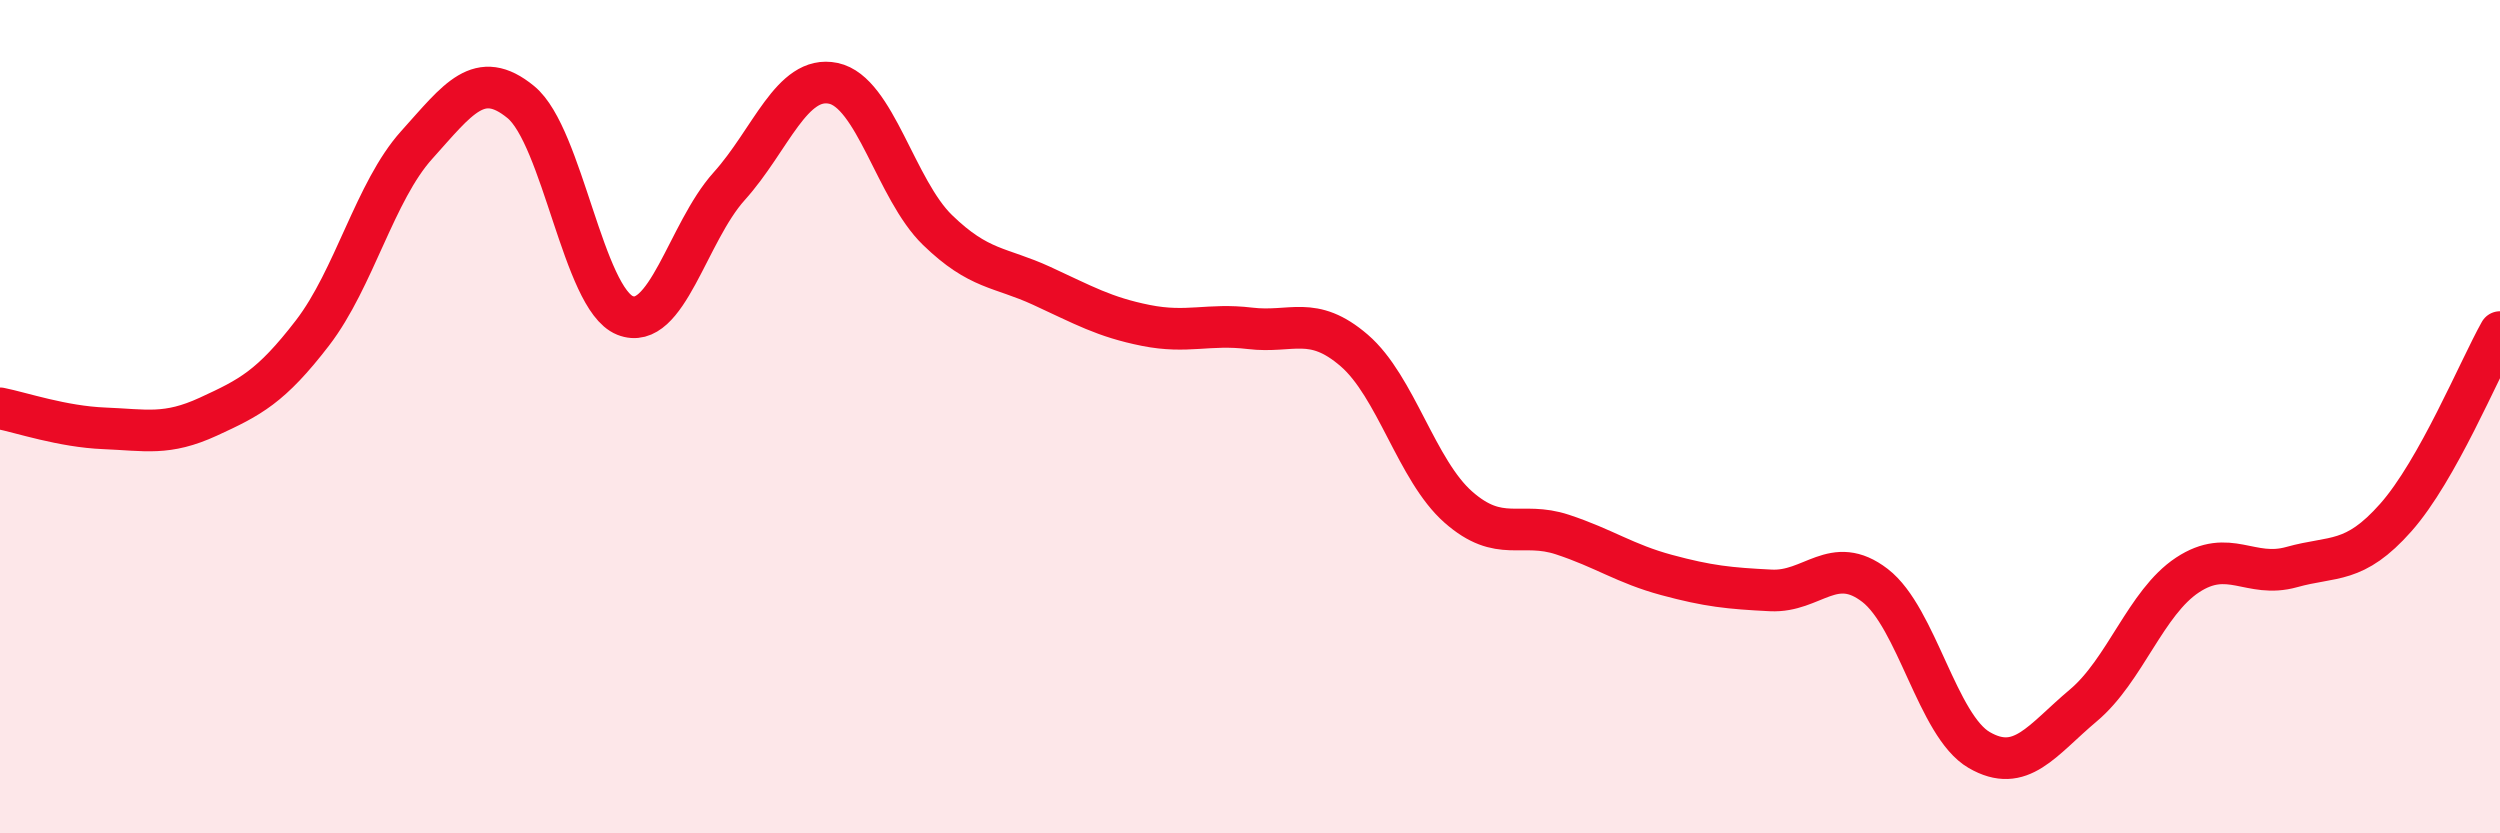 
    <svg width="60" height="20" viewBox="0 0 60 20" xmlns="http://www.w3.org/2000/svg">
      <path
        d="M 0,9.8 C 0.5,9.9 1.5,10.24 2.5,10.28 C 3.5,10.32 4,10.46 5,10 C 6,9.54 6.5,9.29 7.5,7.99 C 8.5,6.69 9,4.59 10,3.48 C 11,2.37 11.5,1.63 12.5,2.45 C 13.5,3.27 14,7.17 15,7.57 C 16,7.97 16.5,5.58 17.5,4.47 C 18.5,3.36 19,1.79 20,2 C 21,2.21 21.5,4.55 22.5,5.52 C 23.5,6.49 24,6.4 25,6.86 C 26,7.32 26.5,7.61 27.5,7.81 C 28.5,8.01 29,7.76 30,7.88 C 31,8 31.5,7.55 32.5,8.41 C 33.5,9.27 34,11.29 35,12.17 C 36,13.05 36.5,12.5 37.5,12.83 C 38.5,13.16 39,13.53 40,13.8 C 41,14.07 41.5,14.12 42.5,14.17 C 43.5,14.22 44,13.28 45,14.05 C 46,14.82 46.5,17.42 47.5,18 C 48.5,18.58 49,17.77 50,16.93 C 51,16.09 51.5,14.46 52.5,13.8 C 53.5,13.14 54,13.89 55,13.61 C 56,13.33 56.5,13.55 57.5,12.42 C 58.5,11.29 59.5,8.86 60,7.97L60 20L0 20Z"
        fill="#EB0A25"
        opacity="0.1"
        stroke-linecap="round"
        stroke-linejoin="round"
      />
      <path
        d="M 0,9.8 C 0.5,9.9 1.5,10.24 2.5,10.28 C 3.5,10.32 4,10.46 5,10 C 6,9.54 6.5,9.29 7.5,7.99 C 8.5,6.69 9,4.59 10,3.48 C 11,2.37 11.5,1.63 12.5,2.45 C 13.5,3.27 14,7.17 15,7.57 C 16,7.97 16.5,5.58 17.5,4.47 C 18.5,3.36 19,1.79 20,2 C 21,2.21 21.5,4.55 22.5,5.52 C 23.5,6.49 24,6.4 25,6.86 C 26,7.32 26.5,7.61 27.5,7.81 C 28.5,8.01 29,7.76 30,7.88 C 31,8 31.5,7.55 32.5,8.41 C 33.5,9.27 34,11.29 35,12.17 C 36,13.05 36.5,12.5 37.5,12.83 C 38.5,13.16 39,13.53 40,13.8 C 41,14.07 41.5,14.12 42.5,14.17 C 43.5,14.22 44,13.28 45,14.05 C 46,14.82 46.5,17.42 47.5,18 C 48.5,18.58 49,17.77 50,16.93 C 51,16.09 51.5,14.46 52.5,13.8 C 53.5,13.14 54,13.89 55,13.61 C 56,13.33 56.5,13.55 57.5,12.42 C 58.5,11.29 59.5,8.86 60,7.97"
        stroke="#EB0A25"
        stroke-width="1"
        fill="none"
        stroke-linecap="round"
        stroke-linejoin="round"
      />
    </svg>
  